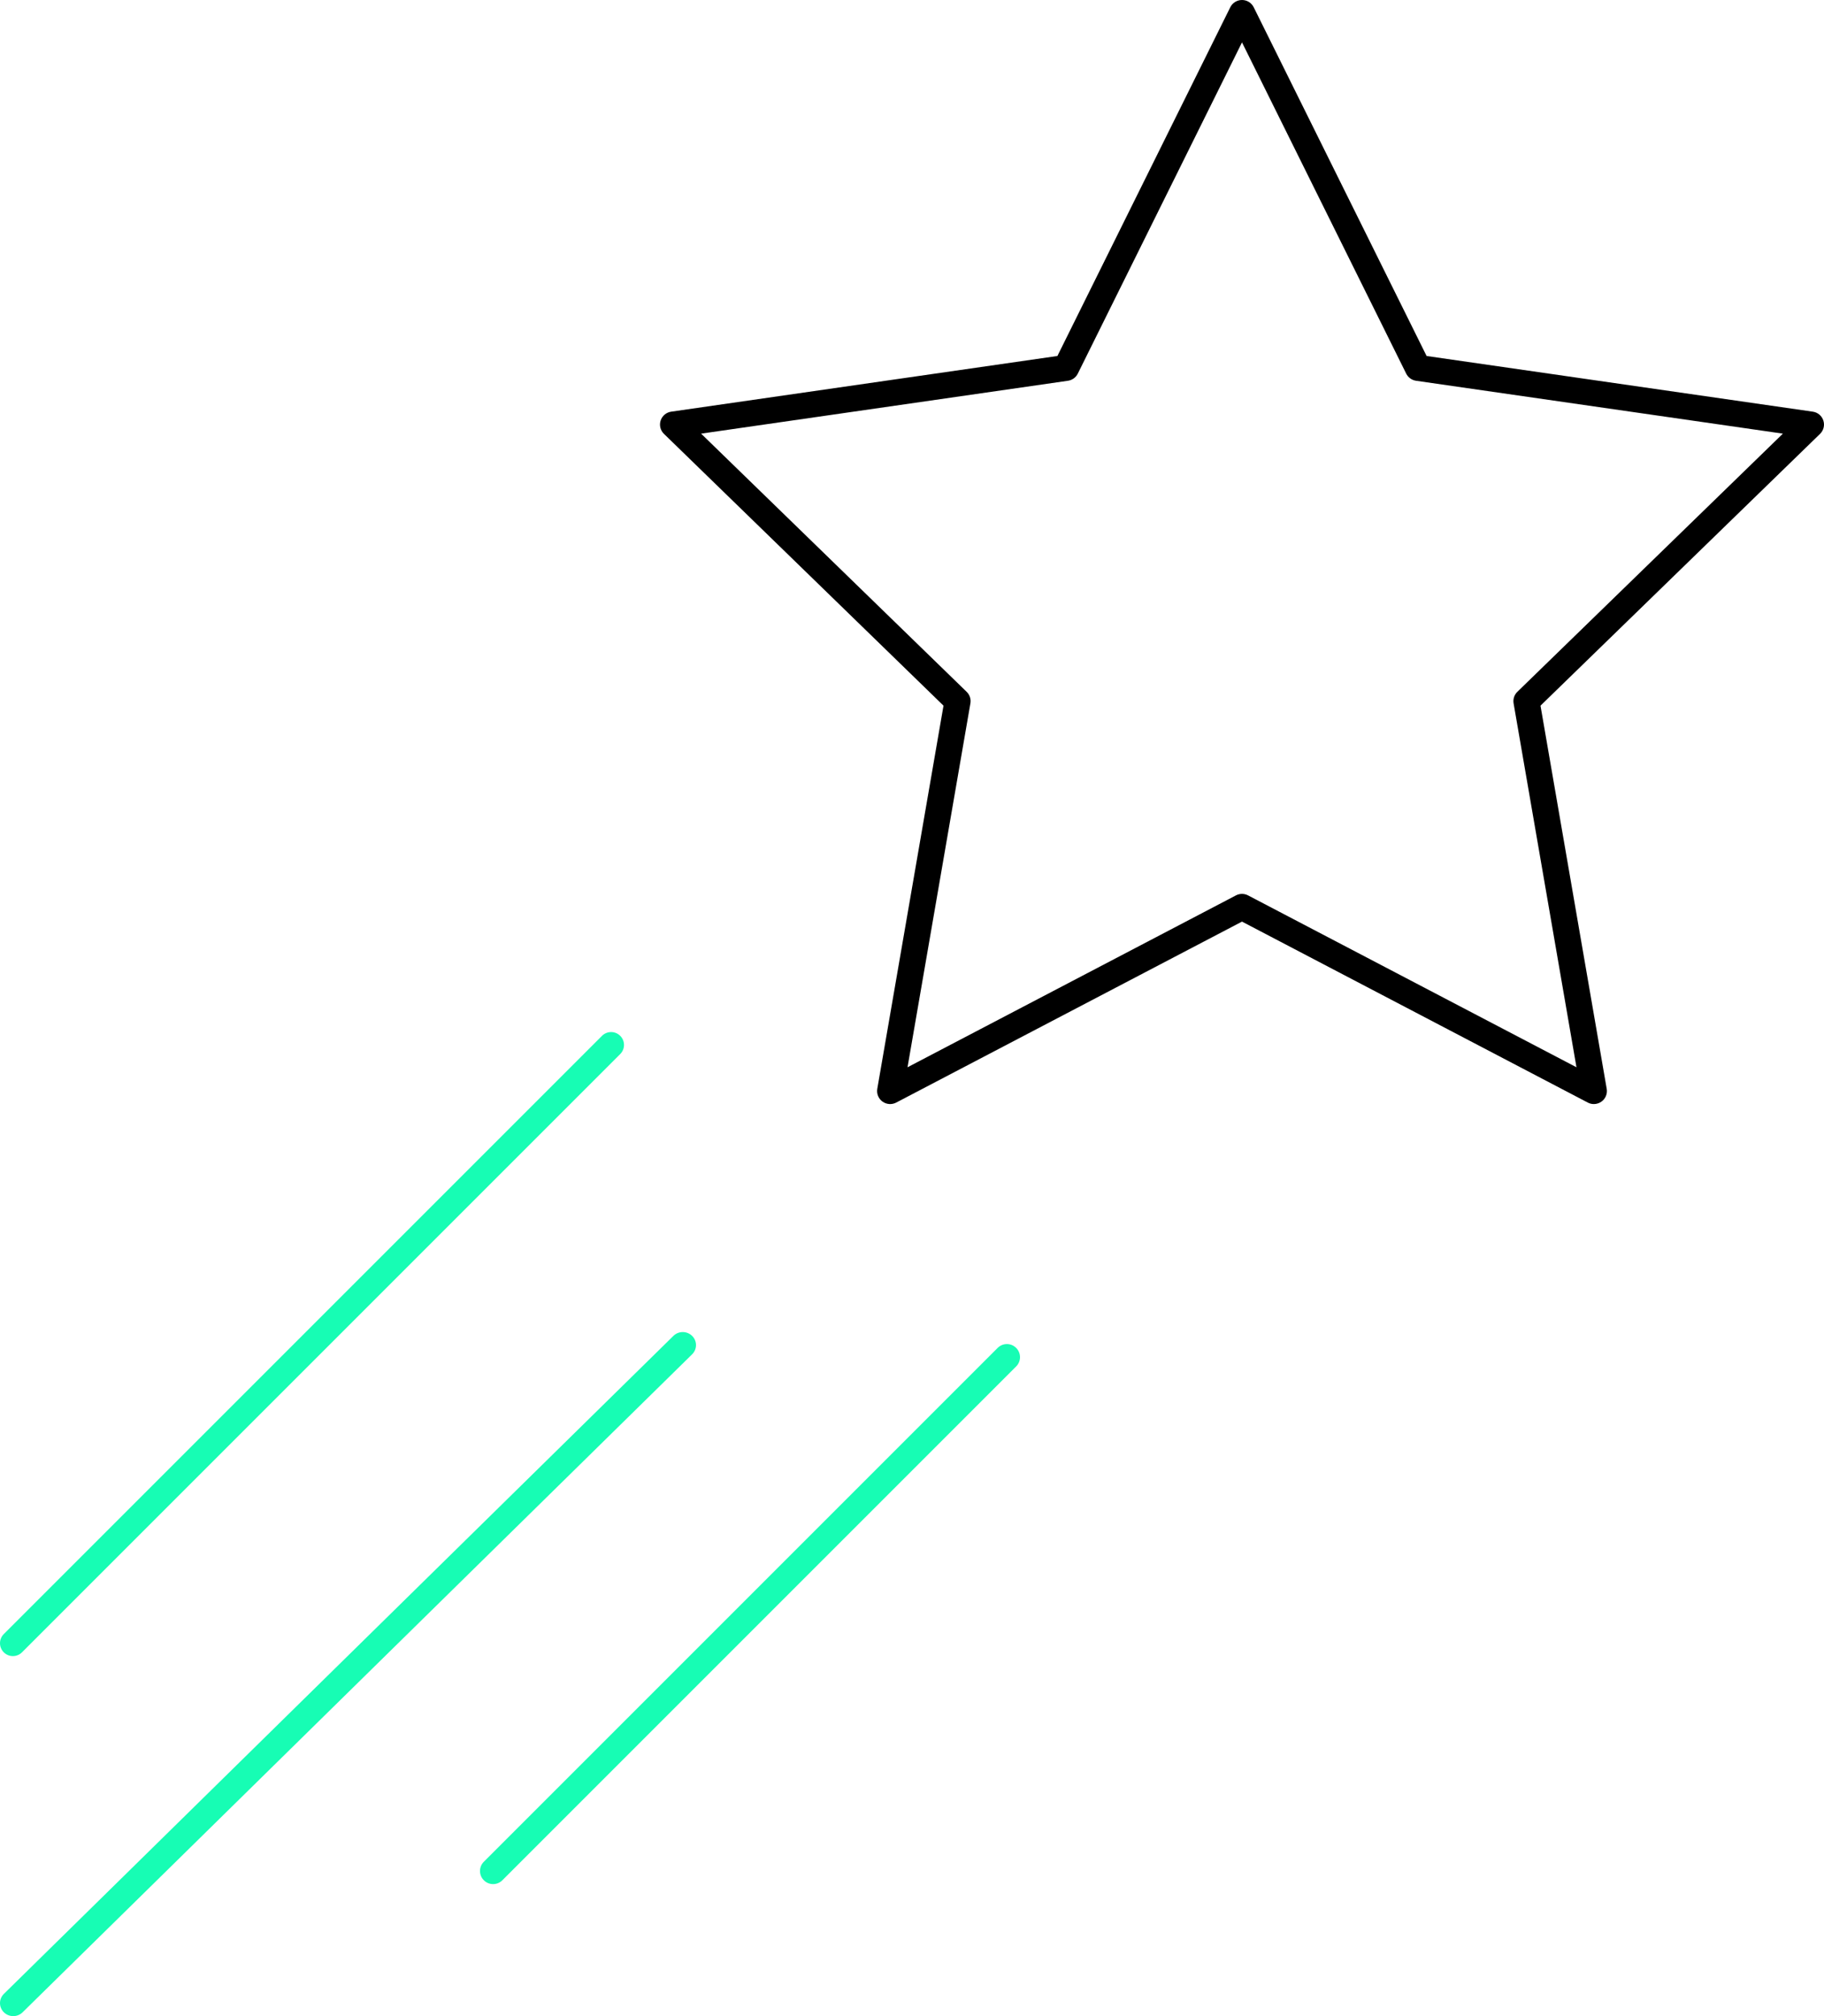 <?xml version="1.0" encoding="UTF-8"?>
<svg width="152px" height="168px" viewBox="0 0 152 168" version="1.1" xmlns="http://www.w3.org/2000/svg" xmlns:xlink="http://www.w3.org/1999/xlink">
    <!-- Generator: Sketch 64 (93537) - https://sketch.com -->
    <title>Group 9</title>
    <desc>Created with Sketch.</desc>
    <g id="PROJECT" stroke="none" stroke-width="1" fill="none" fill-rule="evenodd">
        <g id="PILLAR-MKTG" transform="translate(-858, -14328)">
            <g id="06-capitolo" transform="translate(0, 11696)">
                <g id="valore" transform="translate(0, 1994)">
                    <g id="Group-9" transform="translate(858, 638)">
                        <path d="M103.5,74.487 C103.674,74.487 103.848,74.529 104.006,74.612 L131.373,88.934 L126.133,58.609 C126.072,58.257 126.189,57.898 126.445,57.649 L148.574,36.135 L118.004,31.728 C117.65,31.677 117.343,31.455 117.184,31.135 L103.5,3.532 L89.816,31.135 C89.657,31.455 89.35,31.677 88.996,31.728 L58.426,36.135 L80.555,57.649 C80.811,57.898 80.928,58.257 80.867,58.609 L75.627,88.934 L102.994,74.612 C103.152,74.529 103.326,74.487 103.5,74.487 M132.82,92 C132.647,92 132.473,91.959 132.314,91.875 L103.5,76.796 L74.686,91.875 C74.319,92.068 73.874,92.035 73.54,91.793 C73.205,91.55 73.037,91.139 73.107,90.732 L78.625,58.802 L55.328,36.152 C55.032,35.864 54.925,35.433 55.054,35.041 C55.182,34.649 55.523,34.363 55.932,34.304 L88.117,29.664 L102.524,0.604 C102.707,0.234 103.086,0 103.5,0 C103.914,0 104.293,0.234 104.476,0.604 L118.883,29.664 L151.068,34.304 C151.477,34.363 151.818,34.649 151.946,35.041 C152.075,35.433 151.968,35.864 151.672,36.152 L128.375,58.802 L133.893,90.732 C133.963,91.139 133.795,91.55 133.46,91.793 C133.271,91.93 133.046,92 132.82,92" id="Fill-1" fill="#000000"></path>
                        <path d="M1.104,168 C0.821,168 0.539,167.894 0.323,167.682 C-0.108,167.259 -0.108,166.572 0.323,166.148 L56.116,111.318 C56.547,110.894 57.246,110.894 57.677,111.318 C58.108,111.741 58.108,112.428 57.677,112.852 L1.884,167.682 C1.669,167.894 1.386,168 1.104,168" id="Fill-3" fill="#17FDB4"></path>
                        <path d="M41.091,157 C40.812,157 40.533,156.893 40.32,156.68 C39.893,156.254 39.893,155.563 40.32,155.137 L83.137,112.32 C83.563,111.893 84.254,111.893 84.68,112.32 C85.107,112.746 85.107,113.437 84.68,113.863 L41.863,156.68 C41.65,156.893 41.371,157 41.091,157" id="Fill-5" fill="#17FDB4"></path>
                        <path d="M1.074,138 C0.799,138 0.524,137.895 0.315,137.685 C-0.105,137.266 -0.105,136.586 0.315,136.166 L50.166,86.315 C50.586,85.895 51.266,85.895 51.685,86.315 C52.105,86.734 52.105,87.414 51.685,87.834 L1.834,137.685 C1.624,137.895 1.349,138 1.074,138" id="Fill-7" fill="#17FDB4"></path>
                    </g>
                </g>
            </g>
        </g>
    </g>
</svg>